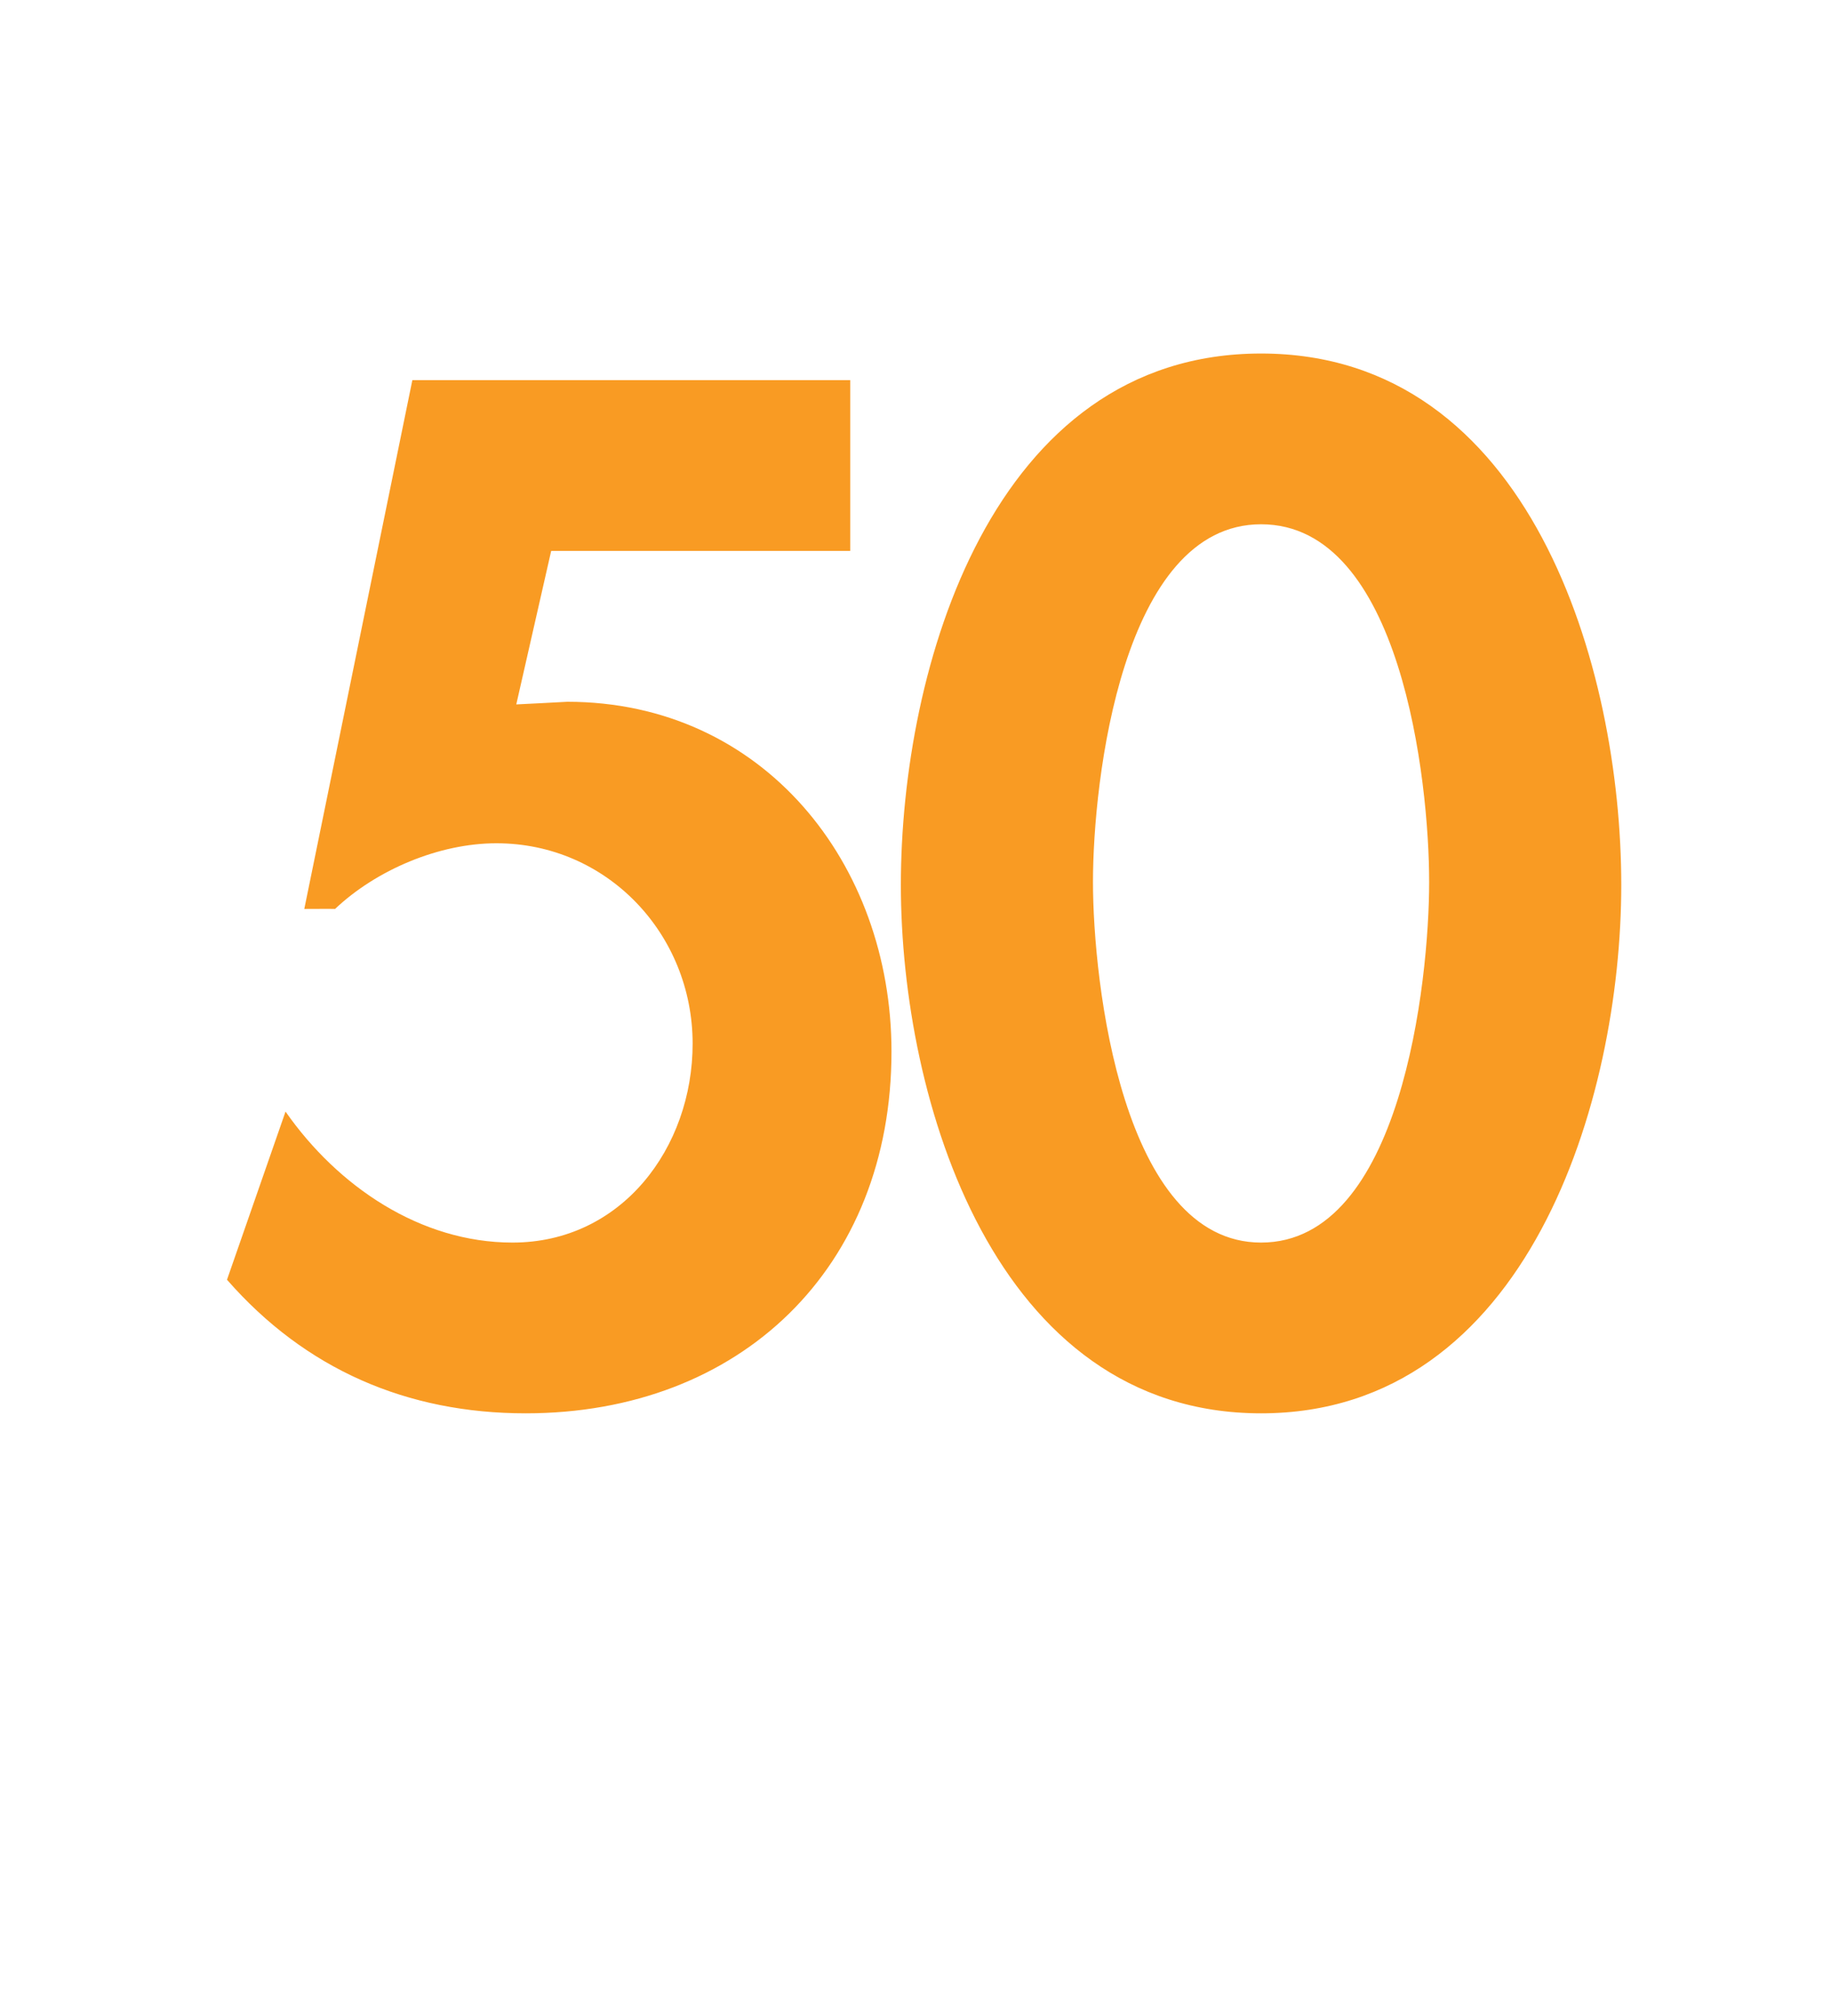 <?xml version="1.0" standalone="no"?><!DOCTYPE svg PUBLIC "-//W3C//DTD SVG 1.1//EN" "http://www.w3.org/Graphics/SVG/1.1/DTD/svg11.dtd"><svg xmlns="http://www.w3.org/2000/svg" version="1.1" width="488px" height="537.2px" viewBox="0 -86 488 537.2" style="top:-86px">  <desc>50</desc>  <defs/>  <g id="Polygon129514">    <path d="M 146.9 60.8 L 137.6 101.7 C 137.6 101.7 151.16 101.03 151.2 101 C 203.4 101 237.6 144.1 237.6 194.2 C 237.6 251.8 197.4 290.6 140.1 290.6 C 108.5 290.6 81.4 278.9 60.5 255 C 60.5 255 76.1 210.2 76.1 210.2 C 90 230.1 112 245.1 136.6 245.1 C 165.7 245.1 184.6 219.8 184.6 192.1 C 184.6 162.9 161.8 138.7 132.3 138.7 C 117 138.7 100.3 145.8 89.3 156.2 C 89.27 156.16 81.1 156.2 81.1 156.2 L 109.9 15.3 L 226.6 15.3 L 226.6 60.8 L 146.9 60.8 Z M 432.1 149.8 C 432.1 207 407.2 290.6 336.1 290.6 C 265 290.6 240.1 207 240.1 149.8 C 240.1 92.1 264.3 8.2 336.1 8.2 C 407.9 8.2 432.1 92.1 432.1 149.8 Z M 291.3 149 C 291.3 175.7 299.1 245.1 336.1 245.1 C 373.4 245.1 380.9 175.7 380.9 149 C 380.9 122 373.4 53.7 336.1 53.7 C 299.1 53.7 291.3 122 291.3 149 Z " stroke="none" fill="#f99b23"/>  </g></svg>